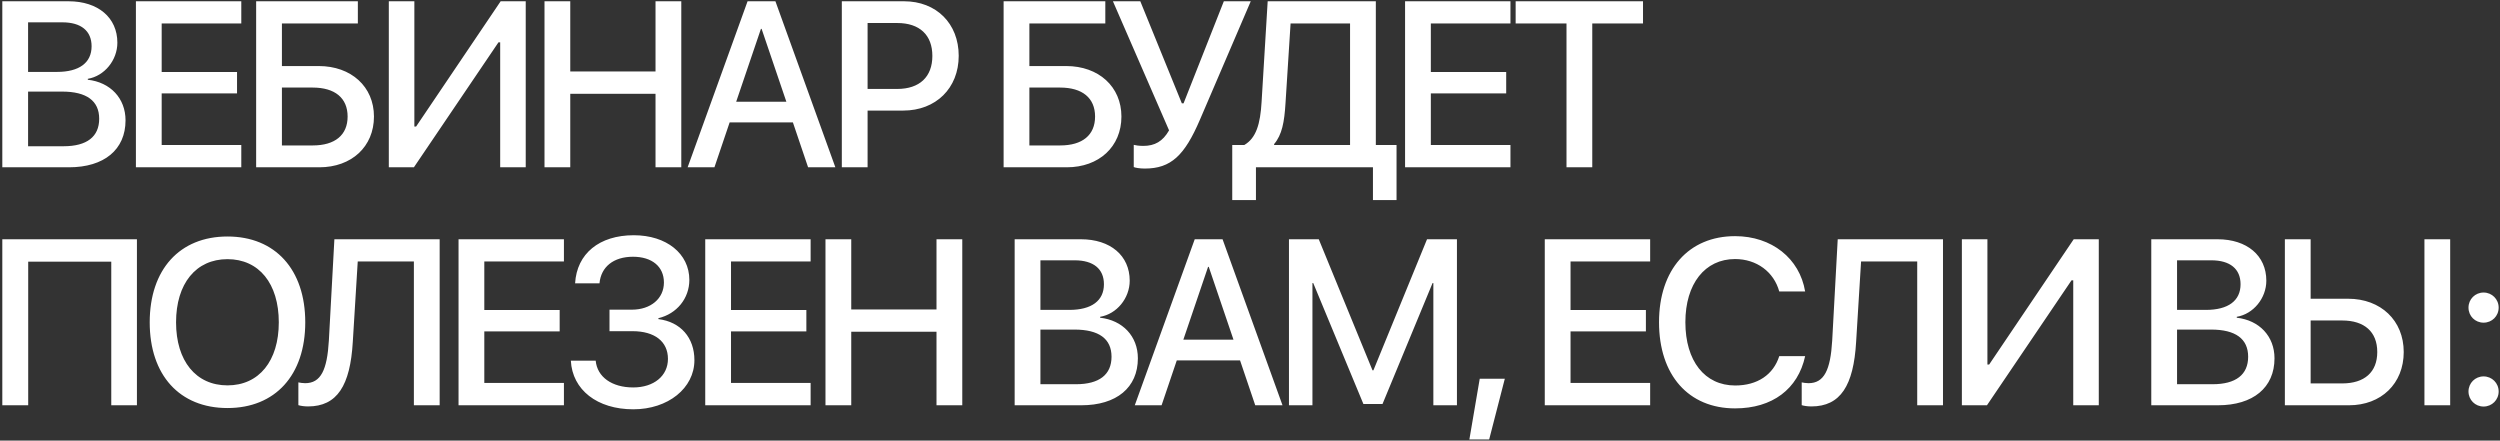 <?xml version="1.0" encoding="UTF-8"?> <svg xmlns="http://www.w3.org/2000/svg" width="1061" height="187" viewBox="0 0 1061 187" fill="none"><rect x="0" y="0" width="1061" height="187" fill="#333333" stroke="none"/><path d="M29.254 71H0.982V0.541H29.107C41.607 0.541 49.81 7.475 49.81 18.119C49.81 25.59 44.293 32.279 37.262 33.451V33.842C46.832 34.916 53.277 41.703 53.277 51.078C53.277 63.48 44.244 71 29.254 71ZM11.92 9.477V30.521H24.176C33.648 30.521 38.873 26.615 38.873 19.633C38.873 13.09 34.381 9.477 26.471 9.477H11.92ZM11.92 62.065H27.008C36.871 62.065 42.096 58.012 42.096 50.395C42.096 42.777 36.725 38.871 26.373 38.871H11.92V62.065ZM102.404 61.527V71H57.678V0.541H102.404V9.965H68.615V30.57H100.598V39.652H68.615V61.527H102.404ZM158.709 49.467C158.709 62.26 149.188 71 135.516 71H108.709V0.541H151.873V9.965H119.646V28.031H135.271C149.041 28.031 158.709 36.772 158.709 49.467ZM119.646 61.723H132.732C142.156 61.723 147.527 57.328 147.527 49.467C147.527 41.557 142.107 37.162 132.684 37.162H119.646V61.723ZM212.279 71V17.973H211.547L175.658 71H165.014V0.541H175.854V53.715H176.586L212.475 0.541H223.119V71H212.279ZM289.141 71H278.203V39.799H242.021V71H231.084V0.541H242.021V30.326H278.203V0.541H289.141V71ZM342.955 71L336.51 51.957H309.654L303.209 71H291.832L317.271 0.541H329.088L354.527 71H342.955ZM322.936 12.26L312.438 43.168H333.727L323.229 12.26H322.936ZM357.268 0.541H383.684C397.355 0.541 406.877 9.965 406.877 23.686C406.877 37.455 397.16 46.928 383.342 46.928H368.205V71H357.268V0.541ZM368.205 9.77V37.748H380.754C390.275 37.748 395.695 32.621 395.695 23.734C395.695 14.848 390.275 9.77 380.803 9.77H368.205ZM475.932 49.467C475.932 62.26 466.41 71 452.738 71H425.932V0.541H469.096V9.965H436.869V28.031H452.494C466.264 28.031 475.932 36.772 475.932 49.467ZM436.869 61.723H449.955C459.379 61.723 464.75 57.328 464.75 49.467C464.75 41.557 459.33 37.162 449.906 37.162H436.869V61.723ZM485.85 71.537C483.701 71.537 481.797 71.195 481.162 70.902V61.478C481.943 61.674 483.311 61.918 485.215 61.918C490.098 61.918 493.467 60.014 496.152 55.326L472.324 0.541H483.945L501.572 43.852H502.305L519.395 0.541H530.82L509.238 50.834C502.744 65.971 496.982 71.537 485.85 71.537ZM545.572 43.754C545.084 51.762 544.107 57.182 540.738 61.137V61.527H572.965V9.965H547.721L545.572 43.754ZM533.023 71V84.916H522.965V61.527H528.092C533.121 58.598 534.879 52.592 535.416 43.266L538.004 0.541H583.902V61.527H592.691V84.916H582.682V71H533.023ZM641.037 61.527V71H596.311V0.541H641.037V9.965H607.248V30.57H639.23V39.652H607.248V61.527H641.037ZM675.76 71H664.822V9.965H643.24V0.541H697.293V9.965H675.76V71ZM58.111 172H47.223V111.062H11.969V172H0.982V101.541H58.111V172ZM96.545 100.369C116.809 100.369 129.553 114.383 129.553 136.795C129.553 159.207 116.809 173.172 96.545 173.172C76.232 173.172 63.537 159.207 63.537 136.795C63.537 114.383 76.232 100.369 96.545 100.369ZM96.545 109.988C83.166 109.988 74.719 120.34 74.719 136.795C74.719 153.201 83.166 163.553 96.545 163.553C109.924 163.553 118.322 153.201 118.322 136.795C118.322 120.34 109.924 109.988 96.545 109.988ZM186.59 172H175.652V110.965H151.824L149.725 145.096C148.65 163.65 143.084 172.488 130.73 172.488C129.07 172.488 127.557 172.244 126.629 171.951V162.283C127.215 162.43 128.533 162.625 129.51 162.625C136.15 162.625 138.836 157.059 139.568 144.559L141.912 101.541H186.59V172ZM239.33 162.527V172H194.604V101.541H239.33V110.965H205.541V131.57H237.523V140.652H205.541V162.527H239.33ZM258.672 140.555V131.424H268.145C276.201 131.424 281.768 126.688 281.768 119.9C281.768 113.162 276.738 108.963 268.633 108.963C260.381 108.963 255.059 113.26 254.424 120.242H244.072C244.805 107.645 254.326 99.832 268.975 99.832C282.842 99.832 292.559 107.645 292.559 118.777C292.559 126.639 287.236 133.182 279.424 135.037V135.428C288.848 136.6 294.707 143.289 294.707 152.859C294.707 164.725 283.525 173.709 268.779 173.709C253.447 173.709 242.9 165.457 242.266 153.055H252.812C253.447 159.988 259.697 164.432 268.73 164.432C277.52 164.432 283.477 159.5 283.477 152.322C283.477 144.949 277.861 140.555 268.438 140.555H258.672ZM344.029 162.527V172H299.303V101.541H344.029V110.965H310.24V131.57H342.223V140.652H310.24V162.527H344.029ZM408.391 172H397.453V140.799H361.271V172H350.334V101.541H361.271V131.326H397.453V101.541H408.391V172ZM458.891 172H430.619V101.541H458.744C471.244 101.541 479.447 108.475 479.447 119.119C479.447 126.59 473.93 133.279 466.898 134.451V134.842C476.469 135.916 482.914 142.703 482.914 152.078C482.914 164.48 473.881 172 458.891 172ZM441.557 110.477V131.521H453.812C463.285 131.521 468.51 127.615 468.51 120.633C468.51 114.09 464.018 110.477 456.107 110.477H441.557ZM441.557 163.064H456.645C466.508 163.064 471.732 159.012 471.732 151.395C471.732 143.777 466.361 139.871 456.01 139.871H441.557V163.064ZM532.725 172L526.279 152.957H499.424L492.979 172H481.602L507.041 101.541H518.857L544.297 172H532.725ZM512.705 113.26L502.207 144.168H523.496L512.998 113.26H512.705ZM618.326 172H608.316V120.145H607.975L586.734 171.463H578.629L557.34 120.145H556.998V172H547.037V101.541H559.684L582.486 157.156H582.877L605.631 101.541H618.326V172ZM632.004 186.502H623.605L628 160.721H638.645L632.004 186.502ZM700.326 162.527V172H655.6V101.541H700.326V110.965H666.537V131.57H698.52V140.652H666.537V162.527H700.326ZM736.367 173.318C716.592 173.318 704.092 159.207 704.092 136.746C704.092 114.432 716.689 100.223 736.367 100.223C751.895 100.223 763.76 109.646 766.104 123.709H755.117C752.822 115.359 745.498 109.939 736.367 109.939C723.574 109.939 715.273 120.438 715.273 136.746C715.273 153.201 723.477 163.602 736.416 163.602C745.84 163.602 752.627 159.012 755.117 151.15H766.104C763.076 165.115 752.188 173.318 736.367 173.318ZM824.605 172H813.668V110.965H789.84L787.74 145.096C786.666 163.65 781.1 172.488 768.746 172.488C767.086 172.488 765.572 172.244 764.645 171.951V162.283C765.23 162.43 766.549 162.625 767.525 162.625C774.166 162.625 776.852 157.059 777.584 144.559L779.928 101.541H824.605V172ZM879.885 172V118.973H879.152L843.264 172H832.619V101.541H843.459V154.715H844.191L880.08 101.541H890.725V172H879.885ZM941.273 172H913.002V101.541H941.127C953.627 101.541 961.83 108.475 961.83 119.119C961.83 126.59 956.312 133.279 949.281 134.451V134.842C958.852 135.916 965.297 142.703 965.297 152.078C965.297 164.48 956.264 172 941.273 172ZM923.939 110.477V131.521H936.195C945.668 131.521 950.893 127.615 950.893 120.633C950.893 114.09 946.4 110.477 938.49 110.477H923.939ZM923.939 163.064H939.027C948.891 163.064 954.115 159.012 954.115 151.395C954.115 143.777 948.744 139.871 938.393 139.871H923.939V163.064ZM969.697 172V101.541H980.635V126.785H996.553C1010.42 126.785 1020.14 136.014 1020.14 149.393C1020.14 162.771 1010.62 172 996.895 172H969.697ZM980.635 162.723H994.014C1003.49 162.723 1008.91 157.938 1008.91 149.393C1008.91 140.799 1003.44 136.014 994.014 136.014H980.635V162.723ZM1039.86 172H1028.93V101.541H1039.86V172ZM1054.03 172.537C1050.46 172.537 1047.63 169.705 1047.63 166.141C1047.63 162.576 1050.46 159.744 1054.03 159.744C1057.59 159.744 1060.43 162.576 1060.43 166.141C1060.43 169.705 1057.59 172.537 1054.03 172.537ZM1054.03 136.941C1050.46 136.941 1047.63 134.158 1047.63 130.545C1047.63 126.98 1050.46 124.148 1054.03 124.148C1057.59 124.148 1060.43 126.98 1060.43 130.545C1060.43 134.158 1057.59 136.941 1054.03 136.941Z" fill="white"></path></svg> 